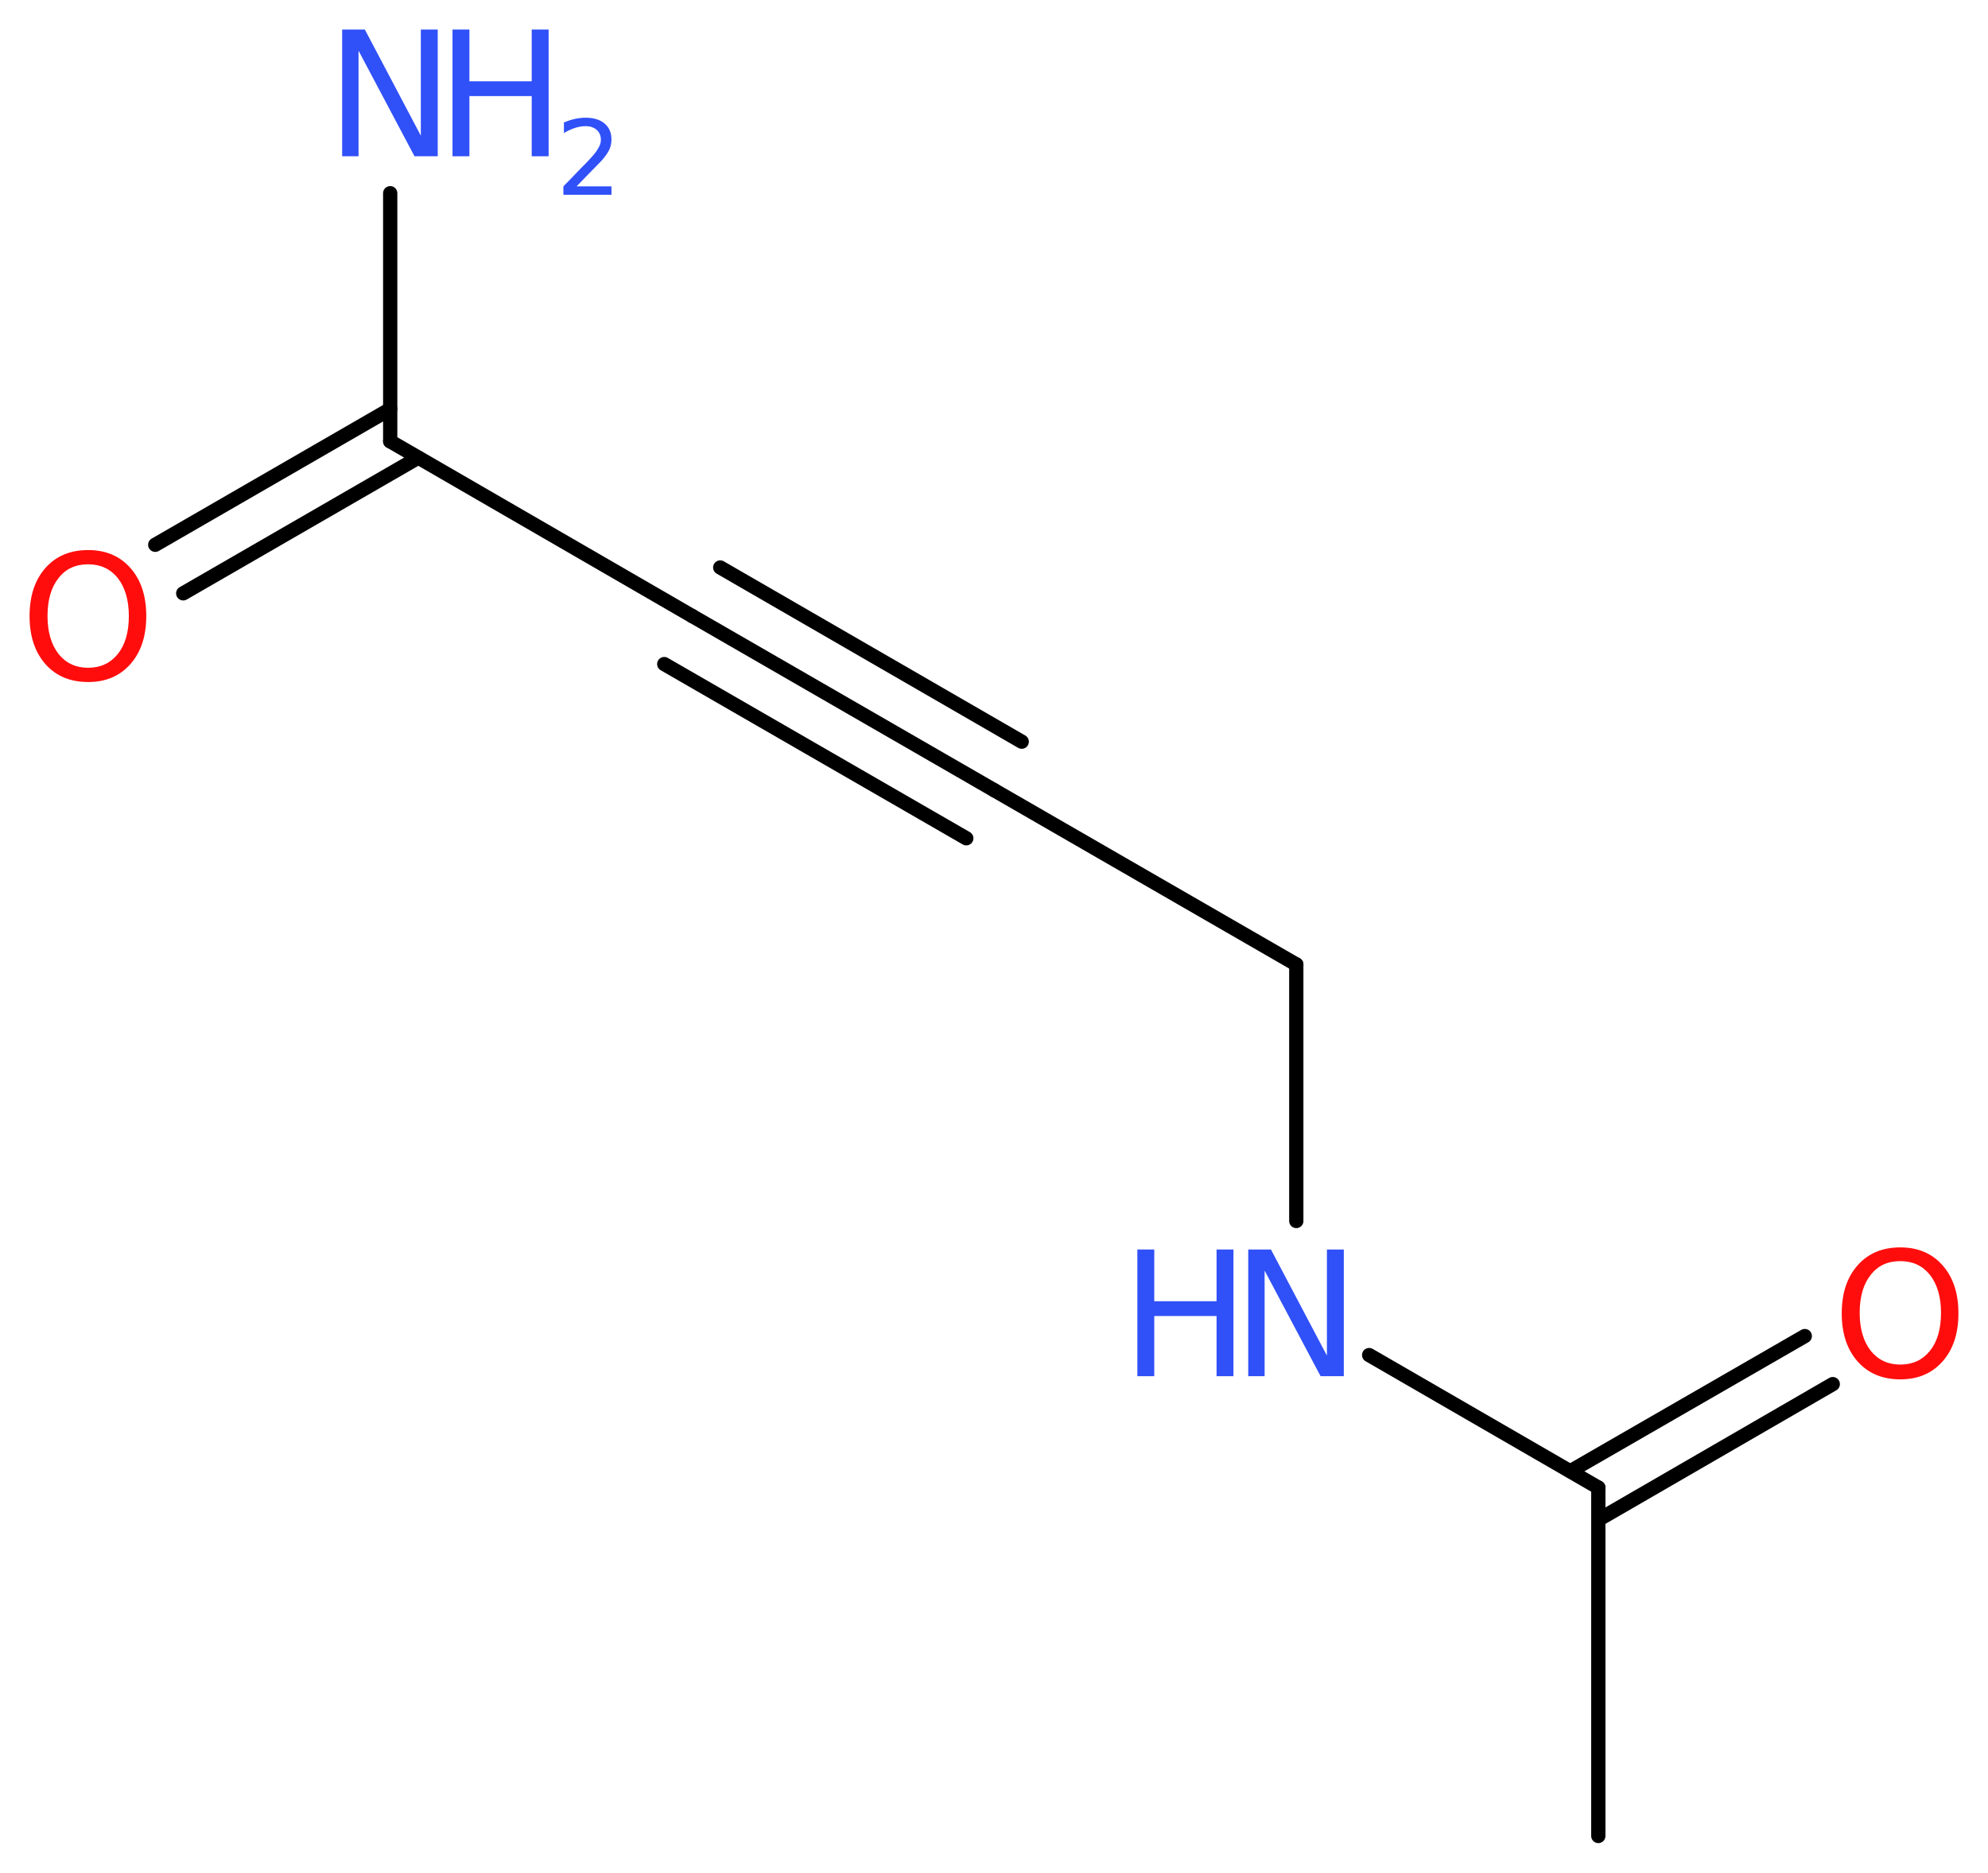 <?xml version='1.0' encoding='UTF-8'?>
<!DOCTYPE svg PUBLIC "-//W3C//DTD SVG 1.1//EN" "http://www.w3.org/Graphics/SVG/1.1/DTD/svg11.dtd">
<svg version='1.2' xmlns='http://www.w3.org/2000/svg' xmlns:xlink='http://www.w3.org/1999/xlink' width='37.65mm' height='35.48mm' viewBox='0 0 37.65 35.48'>
  <desc>Generated by the Chemistry Development Kit (http://github.com/cdk)</desc>
  <g stroke-linecap='round' stroke-linejoin='round' stroke='#000000' stroke-width='.27' fill='#3050F8'>
    <rect x='.0' y='.0' width='38.0' height='36.0' fill='#FFFFFF' stroke='none'/>
    <g id='mol1' class='mol'>
      <line id='mol1bnd1' class='bond' x1='30.27' y1='34.78' x2='30.27' y2='28.18'/>
      <g id='mol1bnd2' class='bond'>
        <line x1='29.74' y1='27.87' x2='34.18' y2='25.31'/>
        <line x1='30.27' y1='28.79' x2='34.71' y2='26.22'/>
      </g>
      <line id='mol1bnd3' class='bond' x1='30.27' y1='28.18' x2='25.93' y2='25.67'/>
      <line id='mol1bnd4' class='bond' x1='24.55' y1='23.13' x2='24.55' y2='18.27'/>
      <line id='mol1bnd5' class='bond' x1='24.55' y1='18.27' x2='18.83' y2='14.97'/>
      <g id='mol1bnd6' class='bond'>
        <line x1='18.83' y1='14.97' x2='13.11' y2='11.67'/>
        <line x1='18.3' y1='15.88' x2='12.58' y2='12.58'/>
        <line x1='19.35' y1='14.05' x2='13.64' y2='10.75'/>
      </g>
      <line id='mol1bnd7' class='bond' x1='13.11' y1='11.67' x2='7.39' y2='8.36'/>
      <line id='mol1bnd8' class='bond' x1='7.39' y1='8.36' x2='7.39' y2='3.66'/>
      <g id='mol1bnd9' class='bond'>
        <line x1='7.92' y1='8.67' x2='3.47' y2='11.24'/>
        <line x1='7.39' y1='7.75' x2='2.94' y2='10.32'/>
      </g>
      <path id='mol1atm3' class='atom' d='M35.99 23.89q-.36 .0 -.56 .26q-.21 .26 -.21 .72q.0 .45 .21 .72q.21 .26 .56 .26q.35 .0 .56 -.26q.21 -.26 .21 -.72q.0 -.45 -.21 -.72q-.21 -.26 -.56 -.26zM35.99 23.63q.5 .0 .8 .34q.3 .34 .3 .91q.0 .57 -.3 .91q-.3 .34 -.8 .34q-.51 .0 -.81 -.34q-.3 -.34 -.3 -.91q.0 -.57 .3 -.91q.3 -.34 .81 -.34z' stroke='none' fill='#FF0D0D'/>
      <g id='mol1atm4' class='atom'>
        <path d='M23.64 23.67h.43l1.06 2.01v-2.01h.32v2.4h-.44l-1.06 -2.0v2.0h-.31v-2.4z' stroke='none'/>
        <path d='M21.54 23.67h.32v.98h1.18v-.98h.32v2.4h-.32v-1.14h-1.18v1.14h-.32v-2.4z' stroke='none'/>
      </g>
      <g id='mol1atm9' class='atom'>
        <path d='M6.48 .56h.43l1.06 2.01v-2.01h.32v2.4h-.44l-1.06 -2.0v2.0h-.31v-2.4z' stroke='none'/>
        <path d='M8.57 .56h.32v.98h1.18v-.98h.32v2.4h-.32v-1.14h-1.18v1.14h-.32v-2.4z' stroke='none'/>
        <path d='M10.9 3.53h.68v.16h-.91v-.16q.11 -.11 .3 -.31q.19 -.19 .24 -.25q.09 -.1 .13 -.18q.04 -.07 .04 -.14q.0 -.12 -.08 -.19q-.08 -.07 -.21 -.07q-.09 .0 -.19 .03q-.1 .03 -.22 .1v-.2q.12 -.05 .22 -.07q.1 -.02 .19 -.02q.23 .0 .36 .11q.13 .11 .13 .3q.0 .09 -.03 .17q-.03 .08 -.12 .19q-.02 .03 -.15 .16q-.13 .13 -.36 .37z' stroke='none'/>
      </g>
      <path id='mol1atm10' class='atom' d='M1.67 10.69q-.36 .0 -.56 .26q-.21 .26 -.21 .72q.0 .45 .21 .72q.21 .26 .56 .26q.35 .0 .56 -.26q.21 -.26 .21 -.72q.0 -.45 -.21 -.72q-.21 -.26 -.56 -.26zM1.67 10.42q.5 .0 .8 .34q.3 .34 .3 .91q.0 .57 -.3 .91q-.3 .34 -.8 .34q-.51 .0 -.81 -.34q-.3 -.34 -.3 -.91q.0 -.57 .3 -.91q.3 -.34 .81 -.34z' stroke='none' fill='#FF0D0D'/>
    </g>
  </g>
</svg>
